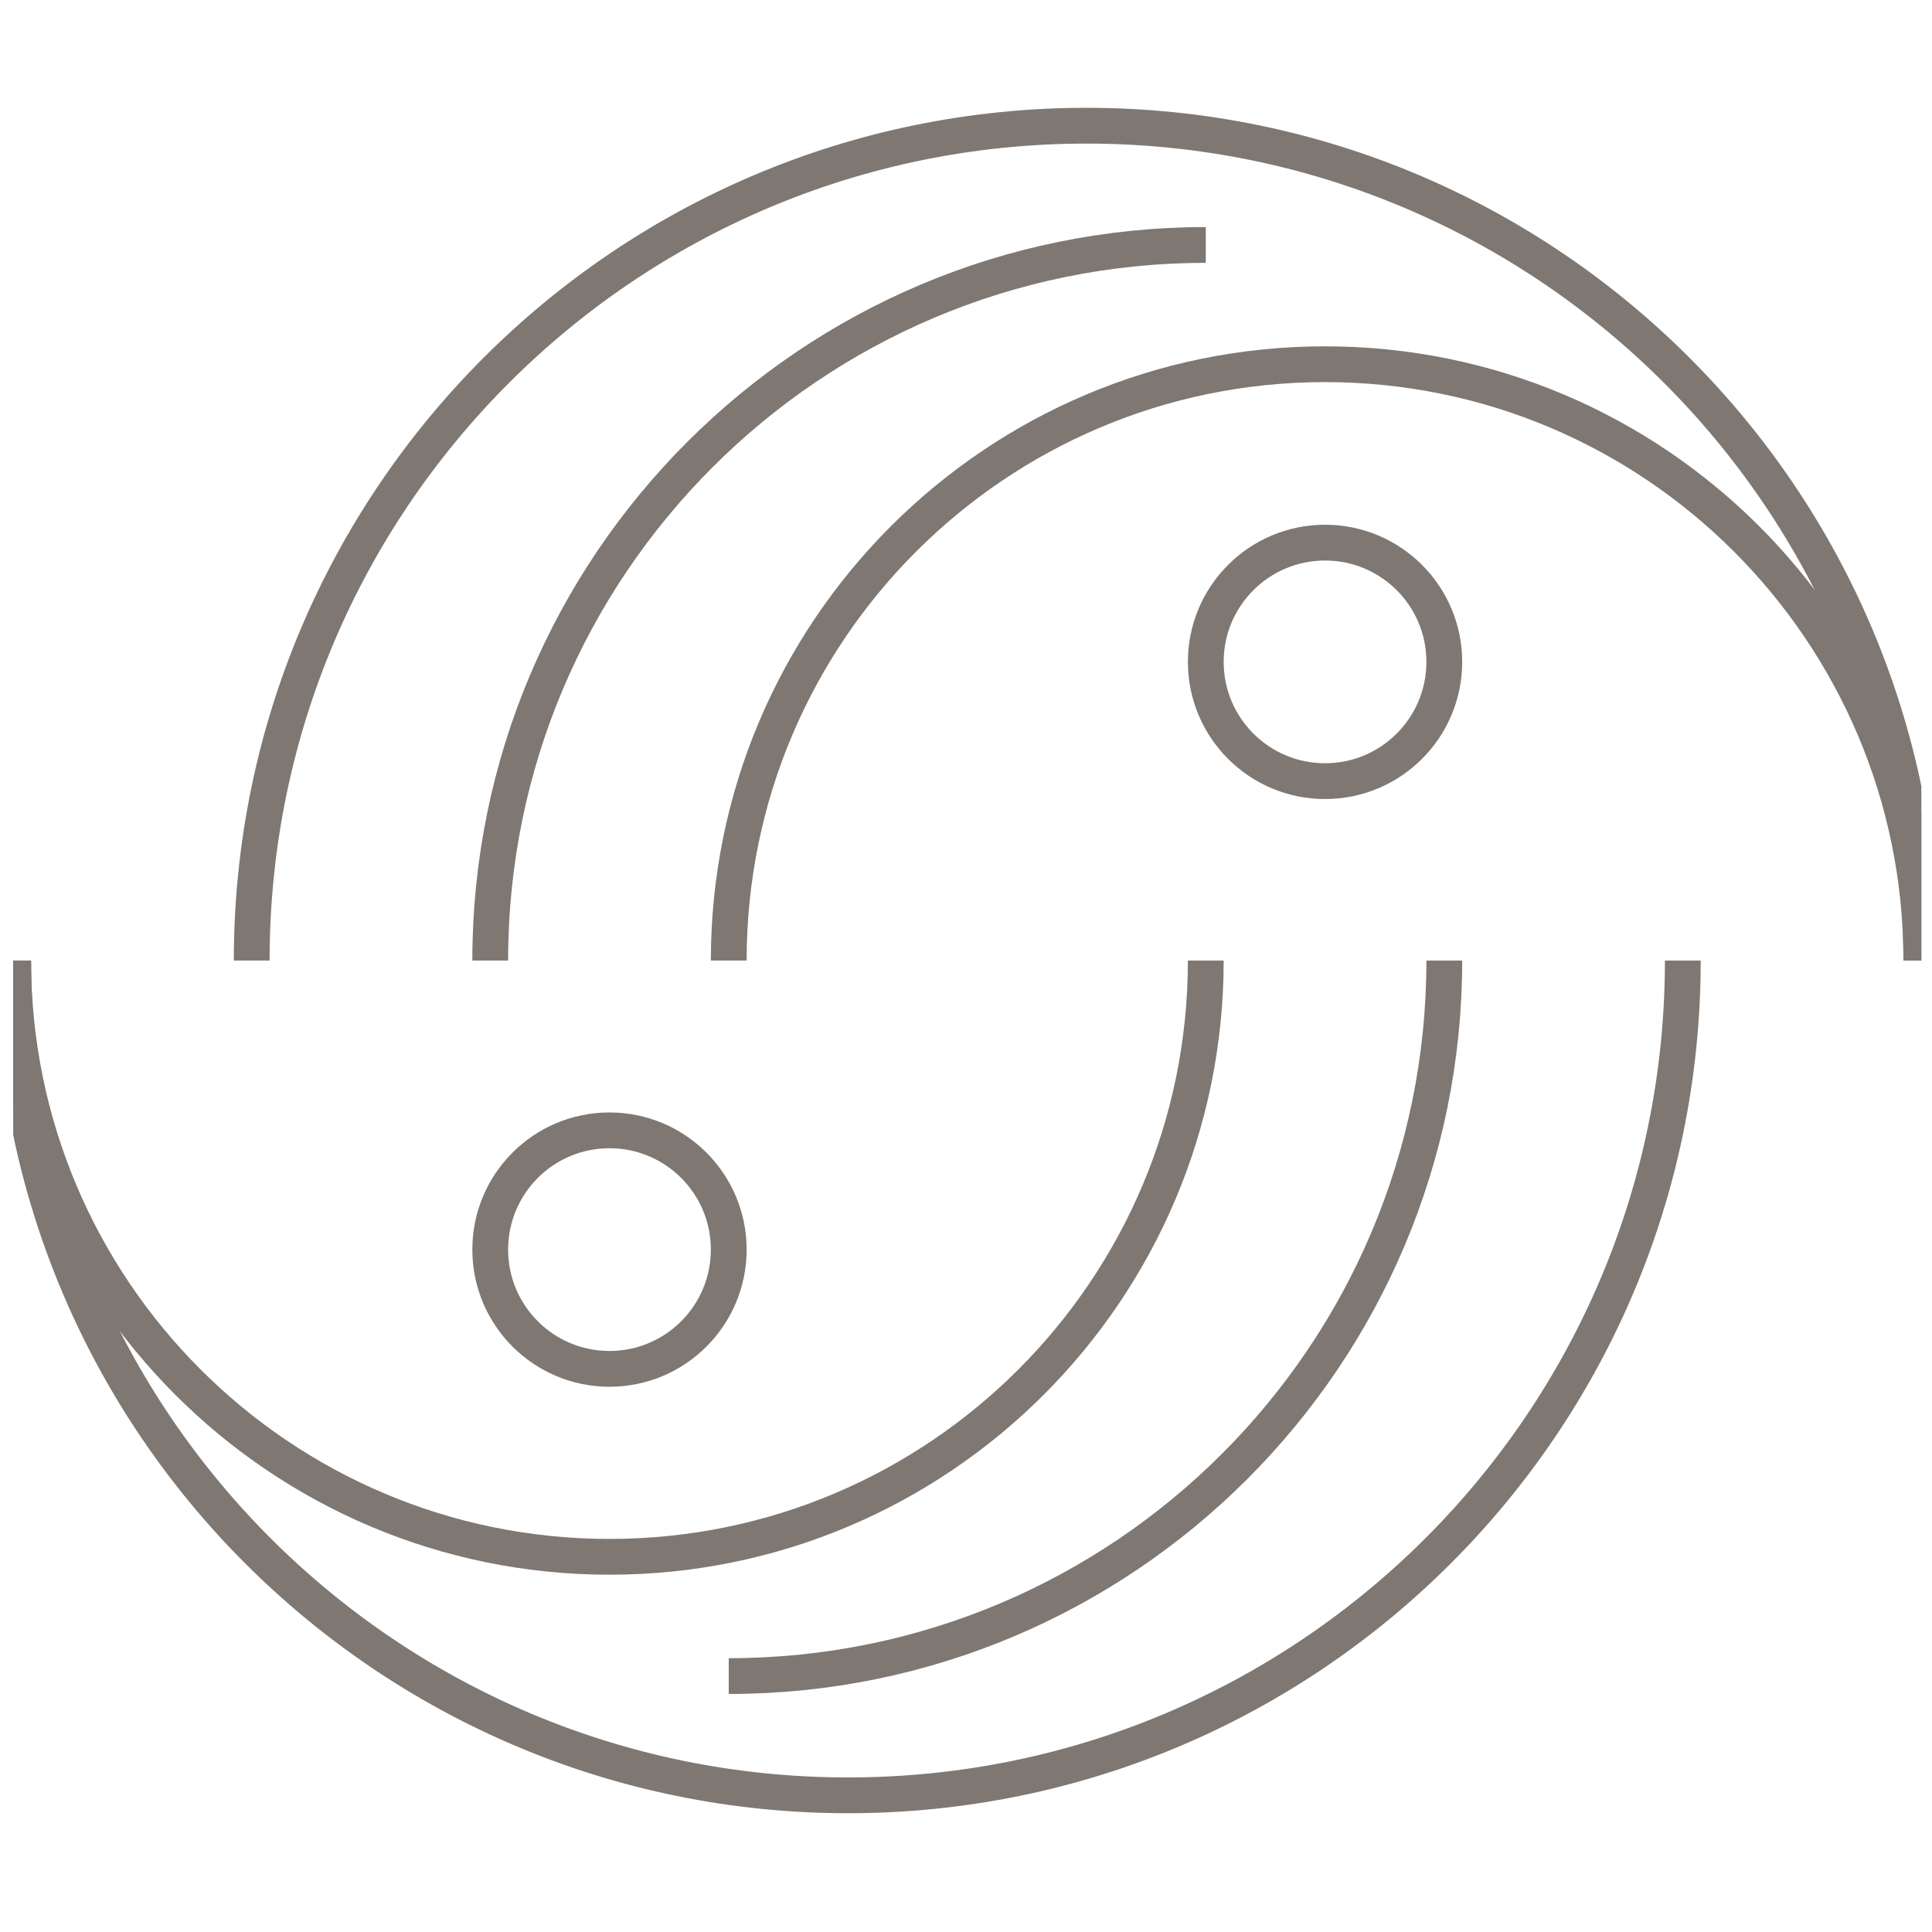 <svg xmlns="http://www.w3.org/2000/svg" fill="none" viewBox="0 0 81 81" height="81" width="81">
<g clip-path="url(#clip0_764_2794)">
<path stroke-miterlimit="10" stroke-width="1.5" stroke="#7F7772" d="M10.553 40.27C10.553 20.95 26.233 5.27 45.553 5.27C64.873 5.27 80.553 20.95 80.553 40.27"></path>
<path stroke-miterlimit="10" stroke-width="1.5" stroke="#7F7772" d="M30.553 40.27C30.553 26.47 41.753 15.27 55.553 15.27C69.353 15.27 80.553 26.47 80.553 40.27"></path>
<path stroke-miterlimit="10" stroke-width="1.5" stroke="#7F7772" d="M70.553 40.27C70.553 59.59 54.873 75.27 35.553 75.27C16.233 75.27 0.553 59.59 0.553 40.27"></path>
<path stroke-miterlimit="10" stroke-width="1.5" stroke="#7F7772" d="M50.553 40.27C50.553 54.07 39.353 65.27 25.553 65.27C11.753 65.27 0.553 54.07 0.553 40.27"></path>
<path stroke-miterlimit="10" stroke-width="1.5" stroke="#7F7772" d="M55.553 32.75C58.314 32.75 60.553 30.511 60.553 27.75C60.553 24.989 58.314 22.75 55.553 22.75C52.791 22.75 50.553 24.989 50.553 27.75C50.553 30.511 52.791 32.75 55.553 32.75Z"></path>
<path stroke-miterlimit="10" stroke-width="1.5" stroke="#7F7772" d="M25.553 57.39C28.314 57.39 30.553 55.152 30.553 52.39C30.553 49.629 28.314 47.39 25.553 47.39C22.791 47.39 20.553 49.629 20.553 52.39C20.553 55.152 22.791 57.39 25.553 57.39Z"></path>
<path stroke-miterlimit="10" stroke-width="1.5" stroke="#7F7772" d="M20.553 40.27C20.553 23.71 33.993 10.27 50.553 10.27"></path>
<path stroke-miterlimit="10" stroke-width="1.5" stroke="#7F7772" d="M30.553 70.27C47.113 70.27 60.553 56.83 60.553 40.27"></path>
</g>
<defs>
<clipPath id="clip0_764_2794">
<rect transform="translate(0.553 0.27)" fill="white" height="80" width="80"></rect>
</clipPath>
</defs>
</svg>
